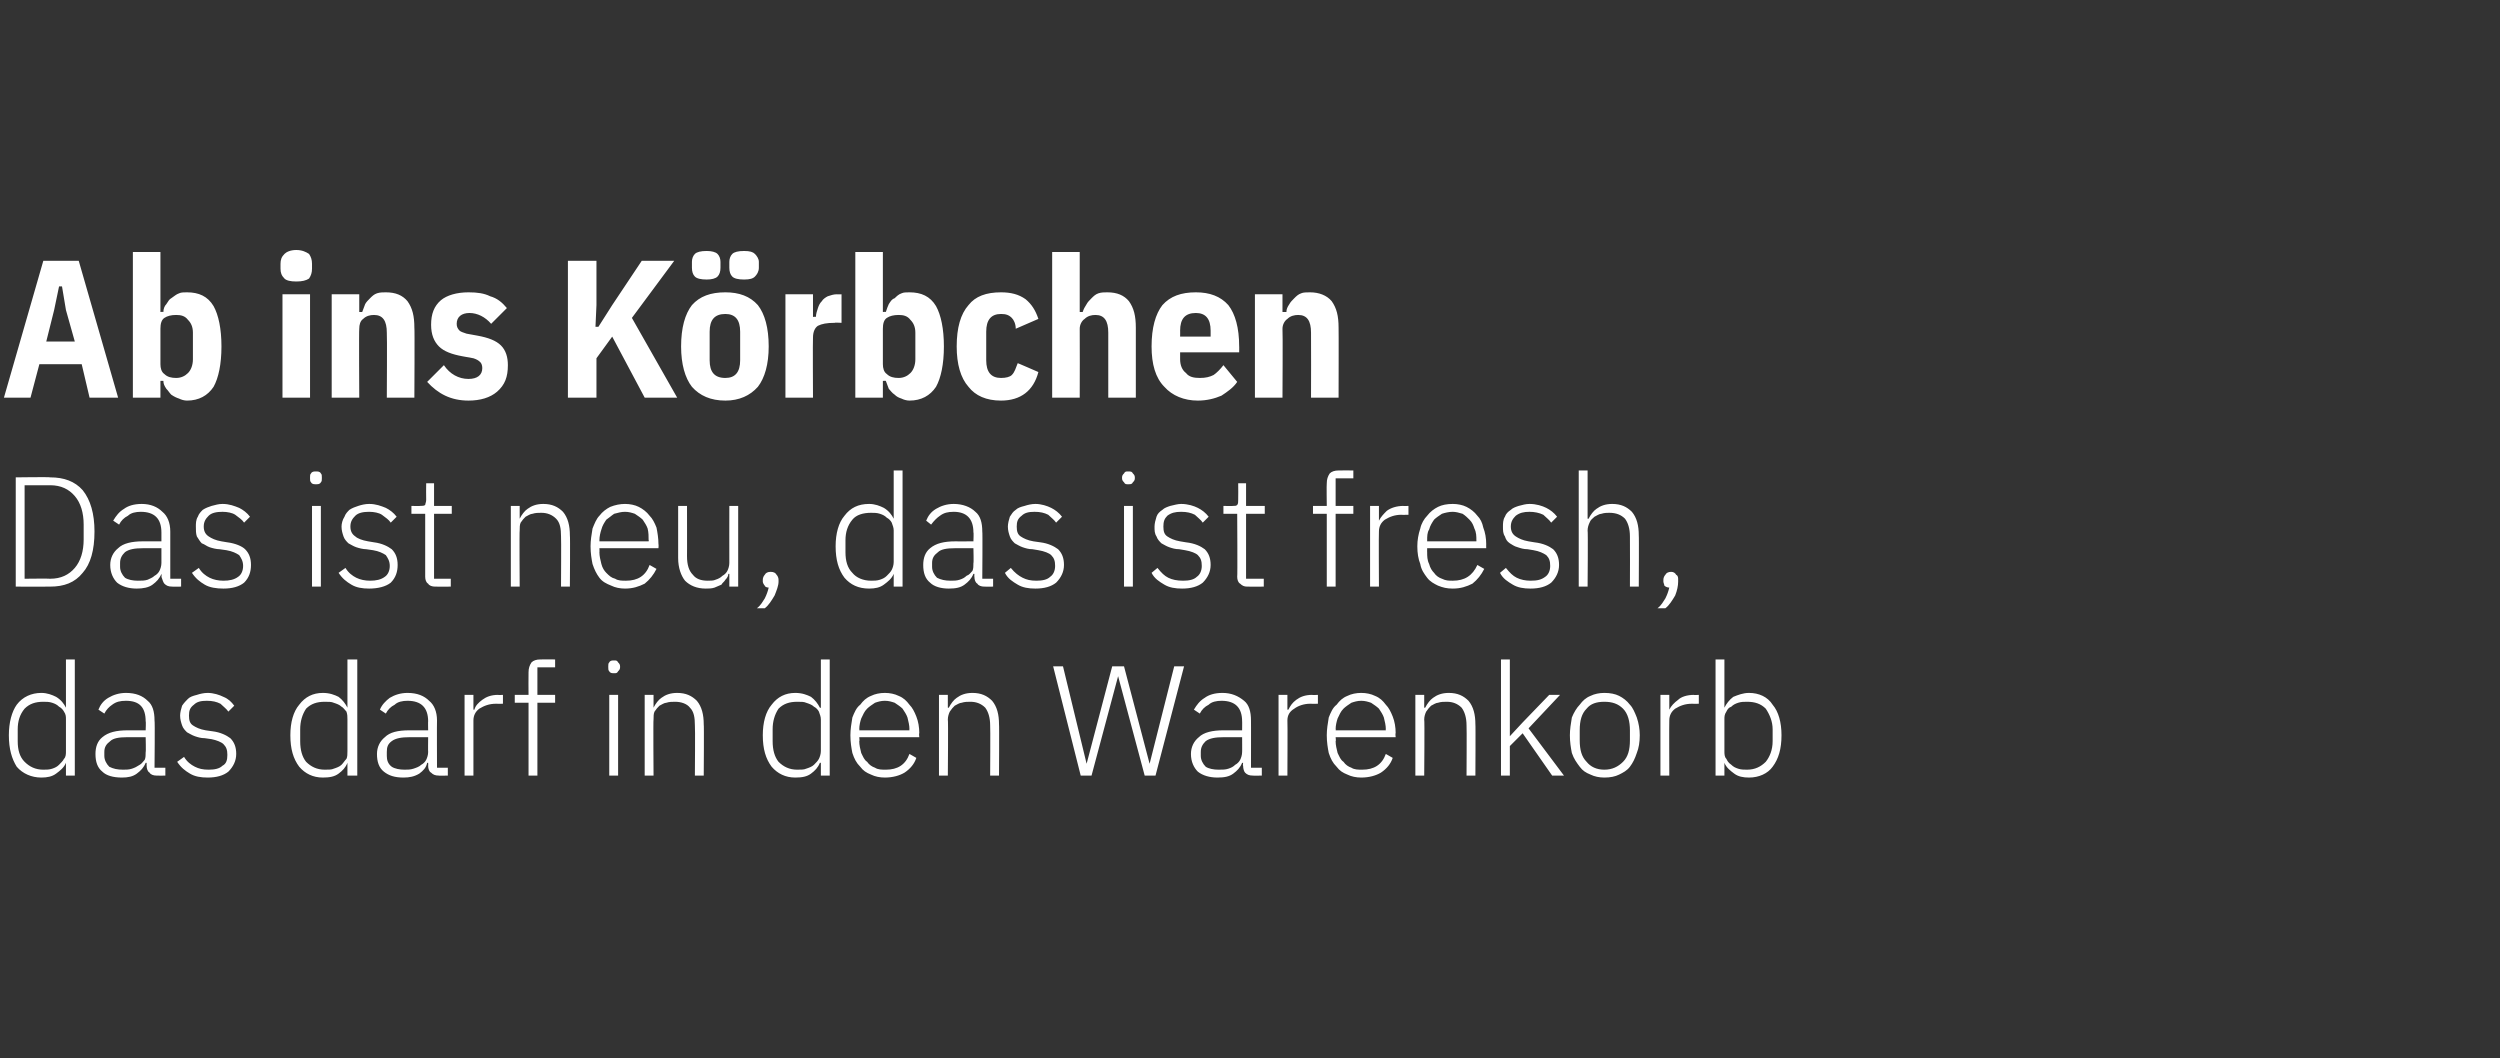 <?xml version="1.0" standalone="no"?><!DOCTYPE svg PUBLIC "-//W3C//DTD SVG 1.1//EN" "http://www.w3.org/Graphics/SVG/1.1/DTD/svg11.dtd"><svg xmlns="http://www.w3.org/2000/svg" version="1.1" width="254px" height="107.5px" viewBox="0 -1 254 107.5" style="top:-1px"><rect x="0" y="-1" width="254" height="107.5" fill="#333333" stroke="none"/>  <desc>Ab ins K rbchen Das ist neu, das ist fresh, das darf in den Warenkorb</desc>  <defs/>  <g id="Polygon169556">    <path d="M 6.7 76.5 C 6.7 76.5 6.67 76.51 6.7 76.5 C 6.5 77 6.1 77.3 5.7 77.6 C 5.3 77.9 4.8 78 4.2 78 C 3.2 78 2.3 77.6 1.7 76.9 C 1.2 76.1 0.9 75.1 0.9 73.7 C 0.9 72.4 1.2 71.3 1.7 70.6 C 2.3 69.8 3.2 69.4 4.2 69.4 C 4.8 69.4 5.3 69.6 5.7 69.8 C 6.2 70.1 6.5 70.5 6.7 70.9 C 6.67 70.94 6.7 70.9 6.7 70.9 L 6.7 66 L 7.6 66 L 7.6 77.8 L 6.7 77.8 L 6.7 76.5 Z M 4.4 77.2 C 4.7 77.2 5 77.2 5.3 77.1 C 5.6 77 5.8 76.9 6 76.7 C 6.2 76.5 6.4 76.3 6.5 76.1 C 6.7 75.9 6.7 75.6 6.7 75.3 C 6.7 75.3 6.7 72.1 6.7 72.1 C 6.7 71.8 6.7 71.6 6.5 71.3 C 6.4 71.1 6.2 70.9 6 70.8 C 5.8 70.6 5.6 70.5 5.3 70.4 C 5 70.3 4.7 70.3 4.4 70.3 C 3.6 70.3 3 70.5 2.5 71 C 2 71.6 1.8 72.3 1.8 73.1 C 1.8 73.1 1.8 74.3 1.8 74.3 C 1.8 75.2 2 75.9 2.5 76.4 C 3 76.9 3.6 77.2 4.4 77.2 Z M 15.9 77.8 C 15.6 77.8 15.3 77.7 15.2 77.5 C 15 77.4 14.9 77.1 14.9 76.8 C 14.89 76.81 14.9 76.5 14.9 76.5 C 14.9 76.5 14.81 76.52 14.8 76.5 C 14.6 77 14.3 77.3 13.9 77.6 C 13.5 77.9 13 78 12.4 78 C 11.5 78 10.8 77.8 10.4 77.4 C 9.9 77 9.7 76.4 9.7 75.6 C 9.7 74.9 9.9 74.3 10.4 73.9 C 11 73.4 11.8 73.2 13 73.2 C 12.97 73.21 14.8 73.2 14.8 73.2 C 14.8 73.2 14.84 72.25 14.8 72.3 C 14.8 70.9 14.2 70.2 12.8 70.2 C 12.2 70.2 11.8 70.3 11.4 70.6 C 11.1 70.8 10.8 71.1 10.6 71.5 C 10.6 71.5 10 71.1 10 71.1 C 10.2 70.6 10.5 70.2 11 69.9 C 11.5 69.6 12.1 69.4 12.8 69.4 C 13.8 69.4 14.5 69.7 15 70.2 C 15.5 70.6 15.7 71.3 15.7 72.2 C 15.75 72.18 15.7 77 15.7 77 L 16.8 77 L 16.8 77.8 C 16.8 77.8 15.92 77.82 15.9 77.8 Z M 12.5 77.2 C 12.8 77.2 13.1 77.2 13.4 77.1 C 13.7 77 13.9 76.9 14.2 76.7 C 14.4 76.6 14.5 76.4 14.7 76.2 C 14.8 76 14.8 75.7 14.8 75.4 C 14.84 75.43 14.8 73.9 14.8 73.9 C 14.8 73.9 12.94 73.9 12.9 73.9 C 12.1 73.9 11.5 74 11.2 74.3 C 10.8 74.6 10.6 74.9 10.6 75.4 C 10.6 75.4 10.6 75.8 10.6 75.8 C 10.6 76.2 10.8 76.6 11.1 76.9 C 11.5 77.1 11.9 77.2 12.5 77.2 Z M 21.1 78 C 20.4 78 19.8 77.9 19.3 77.6 C 18.8 77.3 18.4 77 18 76.4 C 18 76.4 18.7 75.9 18.7 75.9 C 19 76.4 19.4 76.7 19.8 76.9 C 20.2 77.1 20.6 77.2 21.2 77.2 C 21.8 77.2 22.3 77.1 22.6 76.8 C 23 76.6 23.1 76.2 23.1 75.7 C 23.1 75.2 23 74.9 22.7 74.6 C 22.5 74.4 22 74.2 21.5 74.1 C 21.5 74.1 20.8 74 20.8 74 C 20.4 74 20.1 73.9 19.8 73.8 C 19.5 73.7 19.2 73.5 19 73.4 C 18.8 73.2 18.6 73 18.5 72.7 C 18.4 72.4 18.3 72.1 18.3 71.7 C 18.3 71.4 18.4 71 18.5 70.7 C 18.7 70.4 18.9 70.2 19.1 70 C 19.3 69.8 19.6 69.7 20 69.6 C 20.3 69.5 20.7 69.4 21.1 69.4 C 21.7 69.4 22.3 69.6 22.7 69.8 C 23.2 70 23.5 70.3 23.8 70.7 C 23.8 70.7 23.2 71.3 23.2 71.3 C 23 71 22.7 70.8 22.4 70.5 C 22 70.3 21.6 70.2 21 70.2 C 20.4 70.2 20 70.3 19.7 70.6 C 19.3 70.9 19.2 71.2 19.2 71.7 C 19.2 72.2 19.3 72.5 19.6 72.7 C 19.9 72.9 20.3 73.1 20.9 73.2 C 20.9 73.2 21.6 73.3 21.6 73.3 C 22.4 73.4 23 73.7 23.4 74 C 23.8 74.4 24 74.9 24 75.6 C 24 76.3 23.7 76.9 23.2 77.4 C 22.7 77.8 22 78 21.1 78 Z M 35.3 76.5 C 35.3 76.5 35.3 76.51 35.3 76.5 C 35.1 77 34.8 77.3 34.4 77.6 C 34 77.9 33.5 78 32.8 78 C 31.8 78 31 77.6 30.4 76.9 C 29.8 76.1 29.5 75.1 29.5 73.7 C 29.5 72.4 29.8 71.3 30.4 70.6 C 31 69.8 31.8 69.4 32.8 69.4 C 33.5 69.4 34 69.6 34.4 69.8 C 34.8 70.1 35.1 70.5 35.3 70.9 C 35.3 70.94 35.3 70.9 35.3 70.9 L 35.3 66 L 36.3 66 L 36.3 77.8 L 35.3 77.8 L 35.3 76.5 Z M 33 77.2 C 33.4 77.2 33.7 77.2 33.9 77.1 C 34.2 77 34.5 76.9 34.7 76.7 C 34.9 76.5 35 76.3 35.2 76.1 C 35.3 75.9 35.3 75.6 35.3 75.3 C 35.3 75.3 35.3 72.1 35.3 72.1 C 35.3 71.8 35.3 71.6 35.2 71.3 C 35 71.1 34.9 70.9 34.7 70.8 C 34.5 70.6 34.2 70.5 33.9 70.4 C 33.7 70.3 33.4 70.3 33 70.3 C 32.2 70.3 31.6 70.5 31.1 71 C 30.7 71.6 30.5 72.3 30.5 73.1 C 30.5 73.1 30.5 74.3 30.5 74.3 C 30.5 75.2 30.7 75.9 31.1 76.4 C 31.6 76.9 32.2 77.2 33 77.2 Z M 44.6 77.8 C 44.2 77.8 44 77.7 43.8 77.5 C 43.6 77.4 43.5 77.1 43.5 76.8 C 43.52 76.81 43.5 76.5 43.5 76.5 C 43.5 76.5 43.44 76.52 43.4 76.5 C 43.3 77 43 77.3 42.6 77.6 C 42.1 77.9 41.6 78 41 78 C 40.1 78 39.5 77.8 39 77.4 C 38.5 77 38.3 76.4 38.3 75.6 C 38.3 74.9 38.6 74.3 39.1 73.9 C 39.6 73.4 40.4 73.2 41.6 73.2 C 41.61 73.21 43.5 73.2 43.5 73.2 C 43.5 73.2 43.48 72.25 43.5 72.3 C 43.5 70.9 42.8 70.2 41.4 70.2 C 40.9 70.2 40.4 70.3 40.1 70.6 C 39.7 70.8 39.4 71.1 39.2 71.5 C 39.2 71.5 38.6 71.1 38.6 71.1 C 38.8 70.6 39.2 70.2 39.6 69.9 C 40.1 69.6 40.7 69.4 41.4 69.4 C 42.4 69.4 43.1 69.7 43.6 70.2 C 44.1 70.6 44.4 71.3 44.4 72.2 C 44.38 72.18 44.4 77 44.4 77 L 45.5 77 L 45.5 77.8 C 45.5 77.8 44.55 77.82 44.6 77.8 Z M 41.1 77.2 C 41.4 77.2 41.7 77.2 42 77.1 C 42.3 77 42.6 76.9 42.8 76.7 C 43 76.6 43.2 76.4 43.3 76.2 C 43.4 76 43.5 75.7 43.5 75.4 C 43.48 75.43 43.5 73.9 43.5 73.9 C 43.5 73.9 41.57 73.9 41.6 73.9 C 40.8 73.9 40.2 74 39.8 74.3 C 39.4 74.6 39.3 74.9 39.3 75.4 C 39.3 75.4 39.3 75.8 39.3 75.8 C 39.3 76.2 39.4 76.6 39.8 76.9 C 40.1 77.1 40.6 77.2 41.1 77.2 Z M 47.2 77.8 L 47.2 69.6 L 48.1 69.6 L 48.1 71.1 C 48.1 71.1 48.16 71.1 48.2 71.1 C 48.3 70.7 48.6 70.4 49 70.1 C 49.4 69.8 49.9 69.6 50.6 69.6 C 50.59 69.63 51.1 69.6 51.1 69.6 L 51.1 70.5 C 51.1 70.5 50.41 70.52 50.4 70.5 C 49.7 70.5 49.2 70.7 48.7 71 C 48.3 71.3 48.1 71.7 48.1 72.2 C 48.1 72.22 48.1 77.8 48.1 77.8 L 47.2 77.8 Z M 53.7 70.4 L 52.3 70.4 L 52.3 69.6 L 53.7 69.6 C 53.7 69.6 53.68 67.34 53.7 67.3 C 53.7 66.9 53.8 66.6 54 66.3 C 54.2 66.1 54.5 66 54.9 66 C 54.95 65.98 56.4 66 56.4 66 L 56.4 66.8 L 54.6 66.8 L 54.6 69.6 L 56.4 69.6 L 56.4 70.4 L 54.6 70.4 L 54.6 77.8 L 53.7 77.8 L 53.7 70.4 Z M 62.4 67.4 C 62.2 67.4 62 67.4 61.9 67.2 C 61.8 67.1 61.8 67 61.8 66.8 C 61.8 66.8 61.8 66.7 61.8 66.7 C 61.8 66.5 61.8 66.4 61.9 66.3 C 62 66.1 62.2 66.1 62.4 66.1 C 62.6 66.1 62.7 66.1 62.8 66.3 C 62.9 66.4 63 66.5 63 66.7 C 63 66.7 63 66.8 63 66.8 C 63 67 62.9 67.1 62.8 67.2 C 62.7 67.4 62.6 67.4 62.4 67.4 Z M 61.9 69.6 L 62.8 69.6 L 62.8 77.8 L 61.9 77.8 L 61.9 69.6 Z M 65.5 77.8 L 65.5 69.6 L 66.4 69.6 L 66.4 70.9 C 66.4 70.9 66.41 70.92 66.4 70.9 C 66.6 70.5 66.9 70.1 67.2 69.9 C 67.6 69.6 68.1 69.4 68.8 69.4 C 69.7 69.4 70.3 69.7 70.8 70.2 C 71.3 70.8 71.5 71.6 71.5 72.6 C 71.54 72.56 71.5 77.8 71.5 77.8 L 70.6 77.8 C 70.6 77.8 70.64 72.72 70.6 72.7 C 70.6 71.9 70.5 71.3 70.1 70.9 C 69.8 70.5 69.2 70.3 68.6 70.3 C 68.3 70.3 68 70.3 67.7 70.4 C 67.5 70.4 67.2 70.6 67 70.7 C 66.8 70.9 66.7 71 66.5 71.3 C 66.4 71.5 66.4 71.8 66.4 72.1 C 66.36 72.06 66.4 77.8 66.4 77.8 L 65.5 77.8 Z M 83.4 76.5 C 83.4 76.5 83.31 76.51 83.3 76.5 C 83.1 77 82.8 77.3 82.4 77.6 C 82 77.9 81.5 78 80.8 78 C 79.8 78 79 77.6 78.4 76.9 C 77.8 76.1 77.5 75.1 77.5 73.7 C 77.5 72.4 77.8 71.3 78.4 70.6 C 79 69.8 79.8 69.4 80.8 69.4 C 81.5 69.4 82 69.6 82.4 69.8 C 82.8 70.1 83.1 70.5 83.3 70.9 C 83.31 70.94 83.4 70.9 83.4 70.9 L 83.4 66 L 84.3 66 L 84.3 77.8 L 83.4 77.8 L 83.4 76.5 Z M 81 77.2 C 81.4 77.2 81.7 77.2 81.9 77.1 C 82.2 77 82.5 76.9 82.7 76.7 C 82.9 76.5 83.1 76.3 83.2 76.1 C 83.3 75.9 83.4 75.6 83.4 75.3 C 83.4 75.3 83.4 72.1 83.4 72.1 C 83.4 71.8 83.3 71.6 83.2 71.3 C 83.1 71.1 82.9 70.9 82.7 70.8 C 82.5 70.6 82.2 70.5 81.9 70.4 C 81.7 70.3 81.4 70.3 81 70.3 C 80.2 70.3 79.6 70.5 79.1 71 C 78.7 71.6 78.5 72.3 78.5 73.1 C 78.5 73.1 78.5 74.3 78.5 74.3 C 78.5 75.2 78.7 75.9 79.1 76.4 C 79.6 76.9 80.2 77.2 81 77.2 Z M 89.9 78 C 89.4 78 88.9 77.9 88.5 77.7 C 88 77.5 87.7 77.3 87.4 76.9 C 87 76.5 86.8 76.1 86.6 75.5 C 86.5 75 86.4 74.4 86.4 73.7 C 86.4 73.1 86.5 72.5 86.6 71.9 C 86.8 71.4 87 70.9 87.4 70.6 C 87.7 70.2 88 69.9 88.5 69.7 C 88.9 69.5 89.4 69.4 89.9 69.4 C 90.4 69.4 90.9 69.5 91.3 69.7 C 91.8 69.9 92.1 70.2 92.4 70.6 C 92.7 70.9 92.9 71.3 93.1 71.8 C 93.3 72.3 93.4 72.9 93.4 73.5 C 93.35 73.48 93.4 73.9 93.4 73.9 L 87.3 73.9 C 87.3 73.9 87.35 74.32 87.3 74.3 C 87.3 74.7 87.4 75.1 87.5 75.5 C 87.7 75.9 87.8 76.2 88.1 76.4 C 88.3 76.7 88.6 76.9 88.9 77 C 89.2 77.2 89.6 77.2 90 77.2 C 91.2 77.2 92 76.7 92.4 75.6 C 92.4 75.6 93.1 76 93.1 76 C 92.9 76.6 92.5 77.1 91.9 77.5 C 91.4 77.8 90.7 78 89.9 78 Z M 89.9 70.2 C 89.5 70.2 89.2 70.3 88.9 70.4 C 88.6 70.6 88.3 70.8 88.1 71 C 87.8 71.3 87.7 71.6 87.5 72 C 87.4 72.3 87.3 72.7 87.3 73.1 C 87.35 73.13 87.3 73.2 87.3 73.2 L 92.4 73.2 C 92.4 73.2 92.37 73.08 92.4 73.1 C 92.4 72.7 92.3 72.3 92.2 71.9 C 92.1 71.6 91.9 71.3 91.7 71 C 91.5 70.8 91.2 70.6 90.9 70.4 C 90.6 70.3 90.3 70.2 89.9 70.2 Z M 95.4 77.8 L 95.4 69.6 L 96.3 69.6 L 96.3 70.9 C 96.3 70.9 96.4 70.92 96.4 70.9 C 96.6 70.5 96.9 70.1 97.2 69.9 C 97.6 69.6 98.1 69.4 98.8 69.4 C 99.7 69.4 100.3 69.7 100.8 70.2 C 101.3 70.8 101.5 71.6 101.5 72.6 C 101.53 72.56 101.5 77.8 101.5 77.8 L 100.6 77.8 C 100.6 77.8 100.63 72.72 100.6 72.7 C 100.6 71.9 100.4 71.3 100.1 70.9 C 99.7 70.5 99.2 70.3 98.6 70.3 C 98.3 70.3 98 70.3 97.7 70.4 C 97.5 70.4 97.2 70.6 97 70.7 C 96.8 70.9 96.7 71 96.5 71.3 C 96.4 71.5 96.3 71.8 96.3 72.1 C 96.35 72.06 96.3 77.8 96.3 77.8 L 95.4 77.8 Z M 109.8 77.8 L 107 66.7 L 108 66.7 L 110.4 76.6 L 110.4 76.6 L 113 66.7 L 114.2 66.7 L 116.8 76.6 L 116.8 76.6 L 119.3 66.7 L 120.3 66.7 L 117.4 77.8 L 116.3 77.8 L 113.6 67.7 L 113.6 67.7 L 110.9 77.8 L 109.8 77.8 Z M 127.3 77.8 C 126.9 77.8 126.7 77.7 126.5 77.5 C 126.4 77.4 126.3 77.1 126.3 76.8 C 126.26 76.81 126.3 76.5 126.3 76.5 C 126.3 76.5 126.18 76.52 126.2 76.5 C 126 77 125.7 77.3 125.3 77.6 C 124.9 77.9 124.4 78 123.7 78 C 122.9 78 122.2 77.8 121.7 77.4 C 121.3 77 121 76.4 121 75.6 C 121 74.9 121.3 74.3 121.8 73.9 C 122.3 73.4 123.2 73.2 124.3 73.2 C 124.34 73.21 126.2 73.2 126.2 73.2 C 126.2 73.2 126.21 72.25 126.2 72.3 C 126.2 70.9 125.5 70.2 124.1 70.2 C 123.6 70.2 123.1 70.3 122.8 70.6 C 122.4 70.8 122.1 71.1 121.9 71.5 C 121.9 71.5 121.3 71.1 121.3 71.1 C 121.6 70.6 121.9 70.2 122.4 69.9 C 122.8 69.6 123.4 69.4 124.2 69.4 C 125.1 69.4 125.8 69.7 126.4 70.2 C 126.9 70.6 127.1 71.3 127.1 72.2 C 127.11 72.18 127.1 77 127.1 77 L 128.2 77 L 128.2 77.8 C 128.2 77.8 127.28 77.82 127.3 77.8 Z M 123.8 77.2 C 124.2 77.2 124.5 77.2 124.8 77.1 C 125.1 77 125.3 76.9 125.5 76.7 C 125.7 76.6 125.9 76.4 126 76.2 C 126.1 76 126.2 75.7 126.2 75.4 C 126.21 75.43 126.2 73.9 126.2 73.9 C 126.2 73.9 124.31 73.9 124.3 73.9 C 123.5 73.9 122.9 74 122.5 74.3 C 122.2 74.6 122 74.9 122 75.4 C 122 75.4 122 75.8 122 75.8 C 122 76.2 122.2 76.6 122.5 76.9 C 122.8 77.1 123.3 77.2 123.8 77.2 Z M 129.9 77.8 L 129.9 69.6 L 130.8 69.6 L 130.8 71.1 C 130.8 71.1 130.9 71.1 130.9 71.1 C 131.1 70.7 131.3 70.4 131.7 70.1 C 132.1 69.8 132.6 69.6 133.3 69.6 C 133.32 69.63 133.9 69.6 133.9 69.6 L 133.9 70.5 C 133.9 70.5 133.15 70.52 133.1 70.5 C 132.5 70.5 131.9 70.7 131.5 71 C 131 71.3 130.8 71.7 130.8 72.2 C 130.83 72.22 130.8 77.8 130.8 77.8 L 129.9 77.8 Z M 138.3 78 C 137.8 78 137.3 77.9 136.9 77.7 C 136.4 77.5 136.1 77.3 135.8 76.9 C 135.4 76.5 135.2 76.1 135 75.5 C 134.9 75 134.8 74.4 134.8 73.7 C 134.8 73.1 134.9 72.5 135 71.9 C 135.2 71.4 135.4 70.9 135.8 70.6 C 136.1 70.2 136.4 69.9 136.9 69.7 C 137.3 69.5 137.8 69.4 138.3 69.4 C 138.8 69.4 139.3 69.5 139.7 69.7 C 140.2 69.9 140.5 70.2 140.8 70.6 C 141.1 70.9 141.3 71.3 141.5 71.8 C 141.7 72.3 141.8 72.9 141.8 73.5 C 141.75 73.48 141.8 73.9 141.8 73.9 L 135.7 73.9 C 135.7 73.9 135.75 74.32 135.7 74.3 C 135.7 74.7 135.8 75.1 135.9 75.5 C 136.1 75.9 136.2 76.2 136.5 76.4 C 136.7 76.7 137 76.9 137.3 77 C 137.6 77.2 138 77.2 138.4 77.2 C 139.6 77.2 140.4 76.7 140.8 75.6 C 140.8 75.6 141.5 76 141.5 76 C 141.3 76.6 140.9 77.1 140.3 77.5 C 139.8 77.8 139.1 78 138.3 78 Z M 138.3 70.2 C 137.9 70.2 137.6 70.3 137.3 70.4 C 137 70.6 136.7 70.8 136.5 71 C 136.2 71.3 136.1 71.6 135.9 72 C 135.8 72.3 135.7 72.7 135.7 73.1 C 135.75 73.13 135.7 73.2 135.7 73.2 L 140.8 73.2 C 140.8 73.2 140.77 73.08 140.8 73.1 C 140.8 72.7 140.7 72.3 140.6 71.9 C 140.5 71.6 140.3 71.3 140.1 71 C 139.9 70.8 139.6 70.6 139.3 70.4 C 139 70.3 138.7 70.2 138.3 70.2 Z M 143.8 77.8 L 143.8 69.6 L 144.7 69.6 L 144.7 70.9 C 144.7 70.9 144.8 70.92 144.8 70.9 C 145 70.5 145.3 70.1 145.6 69.9 C 146 69.6 146.5 69.4 147.2 69.4 C 148.1 69.4 148.7 69.7 149.2 70.2 C 149.7 70.8 149.9 71.6 149.9 72.6 C 149.93 72.56 149.9 77.8 149.9 77.8 L 149 77.8 C 149 77.8 149.03 72.72 149 72.7 C 149 71.9 148.8 71.3 148.5 70.9 C 148.1 70.5 147.6 70.3 147 70.3 C 146.7 70.3 146.4 70.3 146.1 70.4 C 145.9 70.4 145.6 70.6 145.4 70.7 C 145.2 70.9 145.1 71 144.9 71.3 C 144.8 71.5 144.7 71.8 144.7 72.1 C 144.75 72.06 144.7 77.8 144.7 77.8 L 143.8 77.8 Z M 152.5 66 L 153.4 66 L 153.4 73.8 L 153.4 73.8 L 154.7 72.4 L 157.4 69.6 L 158.5 69.6 L 155.3 73 L 158.9 77.8 L 157.7 77.8 L 154.7 73.5 L 153.4 74.8 L 153.4 77.8 L 152.5 77.8 L 152.5 66 Z M 163 78 C 162.5 78 162 77.9 161.6 77.7 C 161.1 77.5 160.8 77.3 160.5 76.9 C 160.2 76.5 159.9 76.1 159.7 75.5 C 159.6 75 159.5 74.4 159.5 73.7 C 159.5 73.1 159.6 72.5 159.7 71.9 C 159.9 71.4 160.2 70.9 160.5 70.6 C 160.8 70.2 161.1 69.9 161.6 69.7 C 162 69.5 162.5 69.4 163 69.4 C 163.6 69.4 164.1 69.5 164.5 69.7 C 164.9 69.9 165.3 70.2 165.6 70.6 C 165.9 70.9 166.1 71.4 166.3 71.9 C 166.5 72.5 166.6 73.1 166.6 73.7 C 166.6 74.4 166.5 75 166.3 75.5 C 166.1 76.1 165.9 76.5 165.6 76.9 C 165.3 77.3 164.9 77.5 164.5 77.7 C 164.1 77.9 163.6 78 163 78 Z M 163 77.2 C 163.8 77.2 164.4 76.9 164.9 76.4 C 165.4 75.9 165.6 75.2 165.6 74.2 C 165.6 74.2 165.6 73.2 165.6 73.2 C 165.6 72.3 165.4 71.5 164.9 71 C 164.4 70.5 163.8 70.3 163 70.3 C 162.2 70.3 161.6 70.5 161.2 71 C 160.7 71.5 160.5 72.2 160.5 73.2 C 160.5 73.2 160.5 74.2 160.5 74.2 C 160.5 75.2 160.7 75.9 161.2 76.4 C 161.6 76.9 162.2 77.2 163 77.2 Z M 168.7 77.8 L 168.7 69.6 L 169.6 69.6 L 169.6 71.1 C 169.6 71.1 169.65 71.1 169.6 71.1 C 169.8 70.7 170.1 70.4 170.5 70.1 C 170.8 69.8 171.4 69.6 172.1 69.6 C 172.07 69.63 172.6 69.6 172.6 69.6 L 172.6 70.5 C 172.6 70.5 171.9 70.52 171.9 70.5 C 171.2 70.5 170.7 70.7 170.2 71 C 169.8 71.3 169.6 71.7 169.6 72.2 C 169.58 72.22 169.6 77.8 169.6 77.8 L 168.7 77.8 Z M 174.3 66 L 175.2 66 L 175.2 70.9 C 175.2 70.9 175.22 70.94 175.2 70.9 C 175.4 70.5 175.7 70.1 176.1 69.8 C 176.6 69.6 177.1 69.4 177.7 69.4 C 178.7 69.4 179.6 69.8 180.1 70.6 C 180.7 71.3 181 72.4 181 73.7 C 181 75.1 180.7 76.1 180.1 76.9 C 179.6 77.6 178.7 78 177.7 78 C 177.1 78 176.6 77.9 176.2 77.6 C 175.8 77.3 175.4 77 175.2 76.5 C 175.22 76.51 175.2 76.5 175.2 76.5 L 175.2 77.8 L 174.3 77.8 L 174.3 66 Z M 177.5 77.2 C 178.3 77.2 178.9 76.9 179.4 76.4 C 179.8 75.9 180.1 75.2 180.1 74.3 C 180.1 74.3 180.1 73.1 180.1 73.1 C 180.1 72.3 179.8 71.6 179.4 71 C 178.9 70.5 178.3 70.3 177.5 70.3 C 177.2 70.3 176.9 70.3 176.6 70.4 C 176.3 70.5 176.1 70.6 175.9 70.8 C 175.6 70.9 175.5 71.1 175.4 71.3 C 175.2 71.6 175.2 71.8 175.2 72.1 C 175.2 72.1 175.2 75.3 175.2 75.3 C 175.2 75.6 175.2 75.9 175.4 76.1 C 175.5 76.3 175.6 76.5 175.9 76.7 C 176.1 76.9 176.3 77 176.6 77.1 C 176.9 77.2 177.2 77.2 177.5 77.2 Z " stroke="none" fill="#fff"/>  </g>  <g id="Polygon169555">    <path d="M 1.6 47.5 C 1.6 47.5 5.08 47.45 5.1 47.5 C 6.5 47.5 7.6 47.9 8.4 48.8 C 9.2 49.8 9.6 51.2 9.6 53 C 9.6 54.9 9.2 56.3 8.4 57.2 C 7.6 58.2 6.5 58.6 5.1 58.6 C 5.08 58.62 1.6 58.6 1.6 58.6 L 1.6 47.5 Z M 5.1 57.8 C 6.2 57.8 7 57.4 7.6 56.7 C 8.2 56 8.5 55 8.5 53.8 C 8.5 53.8 8.5 52.3 8.5 52.3 C 8.5 51.1 8.2 50.1 7.6 49.4 C 7 48.7 6.2 48.3 5.1 48.3 C 5.1 48.3 2.5 48.3 2.5 48.3 L 2.5 57.8 C 2.5 57.8 5.1 57.77 5.1 57.8 Z M 17.5 58.6 C 17.1 58.6 16.9 58.5 16.7 58.3 C 16.6 58.2 16.5 57.9 16.4 57.6 C 16.44 57.61 16.4 57.3 16.4 57.3 C 16.4 57.3 16.36 57.32 16.4 57.3 C 16.2 57.8 15.9 58.1 15.5 58.4 C 15.1 58.7 14.5 58.8 13.9 58.8 C 13.1 58.8 12.4 58.6 11.9 58.2 C 11.5 57.8 11.2 57.2 11.2 56.4 C 11.2 55.7 11.5 55.1 12 54.7 C 12.5 54.2 13.4 54 14.5 54 C 14.53 54.01 16.4 54 16.4 54 C 16.4 54 16.4 53.05 16.4 53.1 C 16.4 51.7 15.7 51 14.3 51 C 13.8 51 13.3 51.1 13 51.4 C 12.6 51.6 12.3 51.9 12.1 52.3 C 12.1 52.3 11.5 51.9 11.5 51.9 C 11.8 51.4 12.1 51 12.6 50.7 C 13 50.4 13.6 50.2 14.4 50.2 C 15.3 50.2 16 50.5 16.5 51 C 17 51.4 17.3 52.1 17.3 53 C 17.3 52.98 17.3 57.8 17.3 57.8 L 18.4 57.8 L 18.4 58.6 C 18.4 58.6 17.47 58.62 17.5 58.6 Z M 14 58 C 14.4 58 14.7 58 15 57.9 C 15.2 57.8 15.5 57.7 15.7 57.5 C 15.9 57.4 16.1 57.2 16.2 57 C 16.3 56.8 16.4 56.5 16.4 56.2 C 16.4 56.23 16.4 54.7 16.4 54.7 C 16.4 54.7 14.49 54.7 14.5 54.7 C 13.7 54.7 13.1 54.8 12.7 55.1 C 12.4 55.4 12.2 55.7 12.2 56.2 C 12.2 56.2 12.2 56.6 12.2 56.6 C 12.2 57 12.4 57.4 12.7 57.7 C 13 57.9 13.5 58 14 58 Z M 22.7 58.8 C 22 58.8 21.3 58.7 20.8 58.4 C 20.3 58.1 19.9 57.8 19.5 57.2 C 19.5 57.2 20.2 56.7 20.2 56.7 C 20.5 57.2 20.9 57.5 21.3 57.7 C 21.7 57.9 22.2 58 22.7 58 C 23.3 58 23.8 57.9 24.2 57.6 C 24.5 57.4 24.7 57 24.7 56.5 C 24.7 56 24.5 55.7 24.3 55.4 C 24 55.2 23.6 55 23 54.9 C 23 54.9 22.3 54.8 22.3 54.8 C 22 54.8 21.6 54.7 21.3 54.6 C 21 54.5 20.8 54.3 20.5 54.2 C 20.3 54 20.2 53.8 20 53.5 C 19.9 53.2 19.9 52.9 19.9 52.5 C 19.9 52.2 19.9 51.8 20.1 51.5 C 20.2 51.2 20.4 51 20.6 50.8 C 20.9 50.6 21.2 50.5 21.5 50.4 C 21.9 50.3 22.2 50.2 22.6 50.2 C 23.3 50.2 23.8 50.4 24.3 50.6 C 24.7 50.8 25.1 51.1 25.4 51.5 C 25.4 51.5 24.8 52.1 24.8 52.1 C 24.6 51.8 24.3 51.6 23.9 51.3 C 23.6 51.1 23.1 51 22.6 51 C 22 51 21.5 51.1 21.2 51.4 C 20.9 51.7 20.7 52 20.7 52.5 C 20.7 53 20.9 53.3 21.2 53.5 C 21.5 53.7 21.9 53.9 22.5 54 C 22.5 54 23.1 54.1 23.1 54.1 C 23.9 54.2 24.6 54.5 24.9 54.8 C 25.3 55.2 25.5 55.7 25.5 56.4 C 25.5 57.1 25.3 57.7 24.8 58.2 C 24.3 58.6 23.6 58.8 22.7 58.8 Z M 32.1 48.2 C 31.9 48.2 31.7 48.2 31.6 48 C 31.5 47.9 31.5 47.8 31.5 47.6 C 31.5 47.6 31.5 47.5 31.5 47.5 C 31.5 47.3 31.5 47.2 31.6 47.1 C 31.7 46.9 31.9 46.9 32.1 46.9 C 32.3 46.9 32.5 46.9 32.6 47.1 C 32.7 47.2 32.7 47.3 32.7 47.5 C 32.7 47.5 32.7 47.6 32.7 47.6 C 32.7 47.8 32.7 47.9 32.6 48 C 32.5 48.2 32.3 48.2 32.1 48.2 Z M 31.7 50.4 L 32.6 50.4 L 32.6 58.6 L 31.7 58.6 L 31.7 50.4 Z M 37.5 58.8 C 36.8 58.8 36.2 58.7 35.7 58.4 C 35.2 58.1 34.8 57.8 34.4 57.2 C 34.4 57.2 35.1 56.7 35.1 56.7 C 35.4 57.2 35.8 57.5 36.2 57.7 C 36.6 57.9 37.1 58 37.6 58 C 38.2 58 38.7 57.9 39.1 57.6 C 39.4 57.4 39.6 57 39.6 56.5 C 39.6 56 39.4 55.7 39.2 55.4 C 38.9 55.2 38.5 55 37.9 54.9 C 37.9 54.9 37.2 54.8 37.2 54.8 C 36.9 54.8 36.5 54.7 36.2 54.6 C 35.9 54.5 35.6 54.3 35.4 54.2 C 35.2 54 35 53.8 34.9 53.5 C 34.8 53.2 34.7 52.9 34.7 52.5 C 34.7 52.2 34.8 51.8 35 51.5 C 35.1 51.2 35.3 51 35.5 50.8 C 35.8 50.6 36.1 50.5 36.4 50.4 C 36.7 50.3 37.1 50.2 37.5 50.2 C 38.2 50.2 38.7 50.4 39.2 50.6 C 39.6 50.8 40 51.1 40.3 51.5 C 40.3 51.5 39.7 52.1 39.7 52.1 C 39.5 51.8 39.2 51.6 38.8 51.3 C 38.5 51.1 38 51 37.5 51 C 36.9 51 36.4 51.1 36.1 51.4 C 35.8 51.7 35.6 52 35.6 52.5 C 35.6 53 35.8 53.3 36.1 53.5 C 36.3 53.7 36.8 53.9 37.4 54 C 37.4 54 38 54.1 38 54.1 C 38.8 54.2 39.4 54.5 39.8 54.8 C 40.2 55.2 40.4 55.7 40.4 56.4 C 40.4 57.1 40.2 57.7 39.7 58.2 C 39.2 58.6 38.4 58.8 37.5 58.8 Z M 44.2 58.6 C 43.9 58.6 43.6 58.5 43.5 58.3 C 43.3 58.2 43.2 57.9 43.2 57.6 C 43.2 57.61 43.2 51.2 43.2 51.2 L 41.8 51.2 L 41.8 50.4 C 41.8 50.4 42.71 50.43 42.7 50.4 C 42.9 50.4 43.1 50.4 43.2 50.3 C 43.2 50.2 43.3 50 43.3 49.8 C 43.28 49.8 43.3 48.1 43.3 48.1 L 44.1 48.1 L 44.1 50.4 L 45.9 50.4 L 45.9 51.2 L 44.1 51.2 L 44.1 57.8 L 45.8 57.8 L 45.8 58.6 C 45.8 58.6 44.2 58.62 44.2 58.6 Z M 51.9 58.6 L 51.9 50.4 L 52.8 50.4 L 52.8 51.7 C 52.8 51.7 52.8 51.72 52.8 51.7 C 53 51.3 53.3 50.9 53.6 50.7 C 54 50.4 54.5 50.2 55.2 50.2 C 56.1 50.2 56.7 50.5 57.2 51 C 57.7 51.6 57.9 52.4 57.9 53.4 C 57.94 53.36 57.9 58.6 57.9 58.6 L 57 58.6 C 57 58.6 57.03 53.52 57 53.5 C 57 52.7 56.9 52.1 56.5 51.7 C 56.1 51.3 55.6 51.1 55 51.1 C 54.7 51.1 54.4 51.1 54.1 51.2 C 53.9 51.2 53.6 51.4 53.4 51.5 C 53.2 51.7 53.1 51.8 52.9 52.1 C 52.8 52.3 52.8 52.6 52.8 52.9 C 52.76 52.86 52.8 58.6 52.8 58.6 L 51.9 58.6 Z M 63.5 58.8 C 63 58.8 62.5 58.7 62.1 58.5 C 61.6 58.3 61.2 58.1 60.9 57.7 C 60.6 57.3 60.4 56.9 60.2 56.3 C 60.1 55.8 60 55.2 60 54.5 C 60 53.9 60.1 53.3 60.2 52.7 C 60.4 52.2 60.6 51.7 60.9 51.4 C 61.2 51 61.6 50.7 62 50.5 C 62.5 50.3 63 50.2 63.5 50.2 C 64 50.2 64.5 50.3 64.9 50.5 C 65.3 50.7 65.7 51 66 51.4 C 66.3 51.7 66.5 52.1 66.7 52.6 C 66.8 53.1 66.9 53.7 66.9 54.3 C 66.93 54.28 66.9 54.7 66.9 54.7 L 60.9 54.7 C 60.9 54.7 60.92 55.12 60.9 55.1 C 60.9 55.5 61 55.9 61.1 56.3 C 61.2 56.7 61.4 57 61.6 57.2 C 61.9 57.5 62.1 57.7 62.5 57.8 C 62.8 58 63.2 58 63.6 58 C 64.8 58 65.6 57.5 66 56.4 C 66 56.4 66.7 56.8 66.7 56.8 C 66.4 57.4 66 57.9 65.5 58.3 C 64.9 58.6 64.3 58.8 63.5 58.8 Z M 63.5 51 C 63.1 51 62.8 51.1 62.4 51.2 C 62.1 51.4 61.9 51.6 61.6 51.8 C 61.4 52.1 61.2 52.4 61.1 52.8 C 61 53.1 60.9 53.5 60.9 53.9 C 60.92 53.93 60.9 54 60.9 54 L 65.9 54 C 65.9 54 65.95 53.88 65.9 53.9 C 65.9 53.5 65.9 53.1 65.8 52.7 C 65.7 52.4 65.5 52.1 65.3 51.8 C 65.1 51.6 64.8 51.4 64.5 51.2 C 64.2 51.1 63.9 51 63.5 51 Z M 74.1 57.3 C 74.1 57.3 74.03 57.32 74 57.3 C 74 57.5 73.9 57.7 73.7 57.9 C 73.6 58.1 73.4 58.2 73.3 58.4 C 73.1 58.5 72.8 58.6 72.6 58.7 C 72.3 58.8 72 58.8 71.7 58.8 C 70.8 58.8 70.1 58.5 69.6 58 C 69.2 57.5 68.9 56.7 68.9 55.7 C 68.91 55.69 68.9 50.4 68.9 50.4 L 69.8 50.4 C 69.8 50.4 69.81 55.52 69.8 55.5 C 69.8 56.4 70 57 70.4 57.4 C 70.7 57.8 71.2 58 71.9 58 C 72.2 58 72.5 58 72.7 57.9 C 73 57.8 73.2 57.7 73.4 57.5 C 73.6 57.4 73.8 57.2 73.9 57 C 74 56.8 74.1 56.5 74.1 56.2 C 74.09 56.17 74.1 50.4 74.1 50.4 L 75 50.4 L 75 58.6 L 74.1 58.6 L 74.1 57.3 Z M 78.3 57.1 C 78.6 57.1 78.8 57.2 78.9 57.4 C 79 57.5 79.1 57.7 79.1 57.9 C 79.1 57.9 79.1 58.1 79.1 58.1 C 79.1 58.5 78.9 59 78.7 59.5 C 78.4 60 78.1 60.5 77.7 60.8 C 77.7 60.8 76.9 60.8 76.9 60.8 C 77.3 60.5 77.5 60.1 77.7 59.8 C 77.9 59.4 78 59.1 78.1 58.7 C 77.9 58.7 77.7 58.6 77.7 58.5 C 77.6 58.4 77.5 58.2 77.5 58.1 C 77.5 58.1 77.5 57.9 77.5 57.9 C 77.5 57.7 77.6 57.5 77.7 57.4 C 77.8 57.2 78 57.1 78.3 57.1 Z M 90.8 57.3 C 90.8 57.3 90.76 57.31 90.8 57.3 C 90.6 57.8 90.2 58.1 89.8 58.4 C 89.4 58.7 88.9 58.8 88.3 58.8 C 87.2 58.8 86.4 58.4 85.8 57.7 C 85.2 56.9 84.9 55.9 84.9 54.5 C 84.9 53.2 85.2 52.1 85.8 51.4 C 86.4 50.6 87.2 50.2 88.3 50.2 C 88.9 50.2 89.4 50.4 89.8 50.6 C 90.3 50.9 90.6 51.3 90.8 51.7 C 90.76 51.74 90.8 51.7 90.8 51.7 L 90.8 46.8 L 91.7 46.8 L 91.7 58.6 L 90.8 58.6 L 90.8 57.3 Z M 88.5 58 C 88.8 58 89.1 58 89.4 57.9 C 89.7 57.8 89.9 57.7 90.1 57.5 C 90.3 57.3 90.5 57.1 90.6 56.9 C 90.7 56.7 90.8 56.4 90.8 56.1 C 90.8 56.1 90.8 52.9 90.8 52.9 C 90.8 52.6 90.7 52.4 90.6 52.1 C 90.5 51.9 90.3 51.7 90.1 51.6 C 89.9 51.4 89.7 51.3 89.4 51.2 C 89.1 51.1 88.8 51.1 88.5 51.1 C 87.7 51.1 87 51.3 86.6 51.8 C 86.1 52.4 85.9 53.1 85.9 53.9 C 85.9 53.9 85.9 55.1 85.9 55.1 C 85.9 56 86.1 56.7 86.6 57.2 C 87 57.7 87.7 58 88.5 58 Z M 100 58.6 C 99.7 58.6 99.4 58.5 99.3 58.3 C 99.1 58.2 99 57.9 99 57.6 C 98.98 57.61 99 57.3 99 57.3 C 99 57.3 98.9 57.32 98.9 57.3 C 98.7 57.8 98.4 58.1 98 58.4 C 97.6 58.7 97.1 58.8 96.4 58.8 C 95.6 58.8 94.9 58.6 94.5 58.2 C 94 57.8 93.8 57.2 93.8 56.4 C 93.8 55.7 94 55.1 94.5 54.7 C 95.1 54.2 95.9 54 97.1 54 C 97.07 54.01 98.9 54 98.9 54 C 98.9 54 98.94 53.05 98.9 53.1 C 98.9 51.7 98.2 51 96.9 51 C 96.3 51 95.9 51.1 95.5 51.4 C 95.2 51.6 94.9 51.9 94.6 52.3 C 94.6 52.3 94.1 51.9 94.1 51.9 C 94.3 51.4 94.6 51 95.1 50.7 C 95.6 50.4 96.2 50.2 96.9 50.2 C 97.8 50.2 98.6 50.5 99.1 51 C 99.6 51.4 99.8 52.1 99.8 53 C 99.84 52.98 99.8 57.8 99.8 57.8 L 100.9 57.8 L 100.9 58.6 C 100.9 58.6 100.01 58.62 100 58.6 Z M 96.6 58 C 96.9 58 97.2 58 97.5 57.9 C 97.8 57.8 98 57.7 98.2 57.5 C 98.5 57.4 98.6 57.2 98.8 57 C 98.9 56.8 98.9 56.5 98.9 56.2 C 98.94 56.23 98.9 54.7 98.9 54.7 C 98.9 54.7 97.04 54.7 97 54.7 C 96.2 54.7 95.6 54.8 95.3 55.1 C 94.9 55.4 94.7 55.7 94.7 56.2 C 94.7 56.2 94.7 56.6 94.7 56.6 C 94.7 57 94.9 57.4 95.2 57.7 C 95.6 57.9 96 58 96.6 58 Z M 105.2 58.8 C 104.5 58.8 103.9 58.7 103.4 58.4 C 102.9 58.1 102.4 57.8 102.1 57.2 C 102.1 57.2 102.7 56.7 102.7 56.7 C 103.1 57.2 103.5 57.5 103.9 57.7 C 104.3 57.9 104.7 58 105.3 58 C 105.9 58 106.4 57.9 106.7 57.6 C 107 57.4 107.2 57 107.2 56.5 C 107.2 56 107.1 55.7 106.8 55.4 C 106.6 55.2 106.1 55 105.5 54.9 C 105.5 54.9 104.9 54.8 104.9 54.8 C 104.5 54.8 104.2 54.7 103.9 54.6 C 103.6 54.5 103.3 54.3 103.1 54.2 C 102.9 54 102.7 53.8 102.6 53.5 C 102.5 53.2 102.4 52.9 102.4 52.5 C 102.4 52.2 102.5 51.8 102.6 51.5 C 102.8 51.2 102.9 51 103.2 50.8 C 103.4 50.6 103.7 50.5 104.1 50.4 C 104.4 50.3 104.8 50.2 105.2 50.2 C 105.8 50.2 106.4 50.4 106.8 50.6 C 107.2 50.8 107.6 51.1 107.9 51.5 C 107.9 51.5 107.3 52.1 107.3 52.1 C 107.1 51.8 106.8 51.6 106.5 51.3 C 106.1 51.1 105.7 51 105.1 51 C 104.5 51 104.1 51.1 103.8 51.4 C 103.4 51.7 103.3 52 103.3 52.5 C 103.3 53 103.4 53.3 103.7 53.5 C 104 53.7 104.4 53.9 105 54 C 105 54 105.7 54.1 105.7 54.1 C 106.5 54.2 107.1 54.5 107.5 54.8 C 107.9 55.2 108.1 55.7 108.1 56.4 C 108.1 57.1 107.8 57.7 107.3 58.2 C 106.8 58.6 106.1 58.8 105.2 58.8 Z M 114.6 48.2 C 114.4 48.2 114.3 48.2 114.2 48 C 114.1 47.9 114 47.8 114 47.6 C 114 47.6 114 47.5 114 47.5 C 114 47.3 114.1 47.2 114.2 47.1 C 114.3 46.9 114.4 46.9 114.6 46.9 C 114.9 46.9 115 46.9 115.1 47.1 C 115.2 47.2 115.3 47.3 115.3 47.5 C 115.3 47.5 115.3 47.6 115.3 47.6 C 115.3 47.8 115.2 47.9 115.1 48 C 115 48.2 114.9 48.2 114.6 48.2 Z M 114.2 50.4 L 115.1 50.4 L 115.1 58.6 L 114.2 58.6 L 114.2 50.4 Z M 120.1 58.8 C 119.4 58.8 118.8 58.7 118.3 58.4 C 117.8 58.1 117.3 57.8 117 57.2 C 117 57.2 117.6 56.7 117.6 56.7 C 118 57.2 118.3 57.5 118.7 57.7 C 119.1 57.9 119.6 58 120.2 58 C 120.8 58 121.3 57.9 121.6 57.6 C 121.9 57.4 122.1 57 122.1 56.5 C 122.1 56 122 55.7 121.7 55.4 C 121.5 55.2 121 55 120.4 54.9 C 120.4 54.9 119.8 54.8 119.8 54.8 C 119.4 54.8 119.1 54.7 118.8 54.6 C 118.5 54.5 118.2 54.3 118 54.2 C 117.8 54 117.6 53.8 117.5 53.5 C 117.3 53.2 117.3 52.9 117.3 52.5 C 117.3 52.2 117.4 51.8 117.5 51.5 C 117.6 51.2 117.8 51 118.1 50.8 C 118.3 50.6 118.6 50.5 118.9 50.4 C 119.3 50.3 119.7 50.2 120 50.2 C 120.7 50.2 121.3 50.4 121.7 50.6 C 122.1 50.8 122.5 51.1 122.8 51.5 C 122.8 51.5 122.2 52.1 122.2 52.1 C 122 51.8 121.7 51.6 121.4 51.3 C 121 51.1 120.6 51 120 51 C 119.4 51 119 51.1 118.6 51.4 C 118.3 51.7 118.2 52 118.2 52.5 C 118.2 53 118.3 53.3 118.6 53.5 C 118.9 53.7 119.3 53.9 119.9 54 C 119.9 54 120.5 54.1 120.5 54.1 C 121.4 54.2 122 54.5 122.4 54.8 C 122.8 55.2 123 55.7 123 56.4 C 123 57.1 122.7 57.7 122.2 58.2 C 121.7 58.6 121 58.8 120.1 58.8 Z M 126.7 58.6 C 126.4 58.6 126.2 58.5 126 58.3 C 125.8 58.2 125.7 57.9 125.7 57.6 C 125.74 57.61 125.7 51.2 125.7 51.2 L 124.3 51.2 L 124.3 50.4 C 124.3 50.4 125.25 50.43 125.3 50.4 C 125.5 50.4 125.6 50.4 125.7 50.3 C 125.8 50.2 125.8 50 125.8 49.8 C 125.82 49.8 125.8 48.1 125.8 48.1 L 126.6 48.1 L 126.6 50.4 L 128.5 50.4 L 128.5 51.2 L 126.6 51.2 L 126.6 57.8 L 128.4 57.8 L 128.4 58.6 C 128.4 58.6 126.74 58.62 126.7 58.6 Z M 134.8 51.2 L 133.4 51.2 L 133.4 50.4 L 134.8 50.4 C 134.8 50.4 134.77 48.14 134.8 48.1 C 134.8 47.7 134.9 47.4 135.1 47.1 C 135.3 46.9 135.6 46.8 136 46.8 C 136.04 46.78 137.5 46.8 137.5 46.8 L 137.5 47.6 L 135.7 47.6 L 135.7 50.4 L 137.5 50.4 L 137.5 51.2 L 135.7 51.2 L 135.7 58.6 L 134.8 58.6 L 134.8 51.2 Z M 139.2 58.6 L 139.2 50.4 L 140.1 50.4 L 140.1 51.9 C 140.1 51.9 140.13 51.9 140.1 51.9 C 140.3 51.5 140.6 51.2 140.9 50.9 C 141.3 50.6 141.9 50.4 142.6 50.4 C 142.56 50.43 143.1 50.4 143.1 50.4 L 143.1 51.3 C 143.1 51.3 142.38 51.32 142.4 51.3 C 141.7 51.3 141.2 51.5 140.7 51.8 C 140.3 52.1 140.1 52.5 140.1 53 C 140.07 53.02 140.1 58.6 140.1 58.6 L 139.2 58.6 Z M 147.6 58.8 C 147 58.8 146.6 58.7 146.1 58.5 C 145.7 58.3 145.3 58.1 145 57.7 C 144.7 57.3 144.4 56.9 144.3 56.3 C 144.1 55.8 144 55.2 144 54.5 C 144 53.9 144.1 53.3 144.3 52.7 C 144.4 52.2 144.7 51.7 145 51.4 C 145.3 51 145.7 50.7 146.1 50.5 C 146.5 50.3 147 50.2 147.6 50.2 C 148.1 50.2 148.6 50.3 149 50.5 C 149.4 50.7 149.8 51 150.1 51.4 C 150.4 51.7 150.6 52.1 150.7 52.6 C 150.9 53.1 151 53.7 151 54.3 C 150.99 54.28 151 54.7 151 54.7 L 145 54.7 C 145 54.7 144.99 55.12 145 55.1 C 145 55.5 145 55.9 145.2 56.3 C 145.3 56.7 145.5 57 145.7 57.2 C 145.9 57.5 146.2 57.7 146.5 57.8 C 146.9 58 147.2 58 147.6 58 C 148.8 58 149.6 57.5 150.1 56.4 C 150.1 56.4 150.8 56.8 150.8 56.8 C 150.5 57.4 150.1 57.9 149.6 58.3 C 149 58.6 148.4 58.8 147.6 58.8 Z M 147.6 51 C 147.2 51 146.8 51.1 146.5 51.2 C 146.2 51.4 145.9 51.6 145.7 51.8 C 145.5 52.1 145.3 52.4 145.2 52.8 C 145 53.1 145 53.5 145 53.9 C 144.99 53.93 145 54 145 54 L 150 54 C 150 54 150.01 53.88 150 53.9 C 150 53.5 150 53.1 149.8 52.7 C 149.7 52.4 149.6 52.1 149.3 51.8 C 149.1 51.6 148.9 51.4 148.6 51.2 C 148.3 51.1 147.9 51 147.6 51 Z M 155.5 58.8 C 154.8 58.8 154.2 58.7 153.7 58.4 C 153.2 58.1 152.7 57.8 152.4 57.2 C 152.4 57.2 153 56.7 153 56.7 C 153.4 57.2 153.7 57.5 154.1 57.7 C 154.5 57.9 155 58 155.5 58 C 156.2 58 156.6 57.9 157 57.6 C 157.3 57.4 157.5 57 157.5 56.5 C 157.5 56 157.4 55.7 157.1 55.4 C 156.8 55.2 156.4 55 155.8 54.9 C 155.8 54.9 155.2 54.8 155.2 54.8 C 154.8 54.8 154.5 54.7 154.2 54.6 C 153.8 54.5 153.6 54.3 153.4 54.2 C 153.1 54 153 53.8 152.9 53.5 C 152.7 53.2 152.7 52.9 152.7 52.5 C 152.7 52.2 152.7 51.8 152.9 51.5 C 153 51.2 153.2 51 153.5 50.8 C 153.7 50.6 154 50.5 154.3 50.4 C 154.7 50.3 155 50.2 155.4 50.2 C 156.1 50.2 156.7 50.4 157.1 50.6 C 157.5 50.8 157.9 51.1 158.2 51.5 C 158.2 51.5 157.6 52.1 157.6 52.1 C 157.4 51.8 157.1 51.6 156.8 51.3 C 156.4 51.1 155.9 51 155.4 51 C 154.8 51 154.4 51.1 154 51.4 C 153.7 51.7 153.5 52 153.5 52.5 C 153.5 53 153.7 53.3 154 53.5 C 154.3 53.7 154.7 53.9 155.3 54 C 155.3 54 155.9 54.1 155.9 54.1 C 156.8 54.2 157.4 54.5 157.8 54.8 C 158.2 55.2 158.4 55.7 158.4 56.4 C 158.4 57.1 158.1 57.7 157.6 58.2 C 157.1 58.6 156.4 58.8 155.5 58.8 Z M 160.4 46.8 L 161.3 46.8 L 161.3 51.7 C 161.3 51.7 161.39 51.72 161.4 51.7 C 161.6 51.3 161.9 50.9 162.2 50.7 C 162.6 50.4 163.1 50.2 163.8 50.2 C 164.7 50.2 165.3 50.5 165.8 51 C 166.3 51.6 166.5 52.4 166.5 53.4 C 166.53 53.36 166.5 58.6 166.5 58.6 L 165.6 58.6 C 165.6 58.6 165.62 53.52 165.6 53.5 C 165.6 52.7 165.4 52.1 165.1 51.7 C 164.7 51.3 164.2 51.1 163.5 51.1 C 163.3 51.1 163 51.1 162.7 51.2 C 162.5 51.2 162.2 51.4 162 51.5 C 161.8 51.7 161.6 51.8 161.5 52.1 C 161.4 52.3 161.3 52.6 161.3 52.9 C 161.35 52.86 161.3 58.6 161.3 58.6 L 160.4 58.6 L 160.4 46.8 Z M 169.8 57.1 C 170 57.1 170.2 57.2 170.3 57.4 C 170.5 57.5 170.5 57.7 170.5 57.9 C 170.5 57.9 170.5 58.1 170.5 58.1 C 170.5 58.5 170.4 59 170.2 59.5 C 169.9 60 169.6 60.5 169.2 60.8 C 169.2 60.8 168.4 60.8 168.4 60.8 C 168.8 60.5 169 60.1 169.2 59.8 C 169.4 59.4 169.5 59.1 169.6 58.7 C 169.4 58.7 169.2 58.6 169.1 58.5 C 169.1 58.4 169 58.2 169 58.1 C 169 58.1 169 57.9 169 57.9 C 169 57.7 169.1 57.5 169.2 57.4 C 169.3 57.2 169.5 57.1 169.8 57.1 Z " stroke="none" fill="#fff"/>  </g>  <g id="Polygon169554">    <path d="M 9.1 39.4 L 8.3 36 L 4 36 L 3.1 39.4 L 0.4 39.4 L 4.4 25.5 L 8 25.5 L 12 39.4 L 9.1 39.4 Z M 6.7 30.5 L 6.3 28.1 L 6 28.1 L 5.5 30.5 L 4.7 33.7 L 7.6 33.7 L 6.7 30.5 Z M 13.5 24.6 L 16.3 24.6 L 16.3 30.7 C 16.3 30.7 16.59 30.66 16.6 30.7 C 16.6 30.4 16.7 30.1 16.9 29.9 C 17.1 29.6 17.2 29.4 17.4 29.3 C 17.7 29.1 17.9 28.9 18.2 28.8 C 18.4 28.7 18.7 28.7 19 28.7 C 20.2 28.7 21.1 29.1 21.7 30.1 C 22.2 31 22.5 32.4 22.5 34.2 C 22.5 36 22.2 37.4 21.7 38.3 C 21.1 39.2 20.2 39.7 19 39.7 C 18.7 39.7 18.4 39.6 18.2 39.5 C 17.9 39.4 17.7 39.3 17.4 39.1 C 17.2 38.9 17.1 38.7 16.9 38.5 C 16.7 38.2 16.6 38 16.6 37.7 C 16.59 37.68 16.3 37.7 16.3 37.7 L 16.3 39.4 L 13.5 39.4 L 13.5 24.6 Z M 17.9 37.4 C 18.4 37.4 18.8 37.2 19.1 36.9 C 19.4 36.6 19.6 36.1 19.6 35.5 C 19.6 35.5 19.6 32.8 19.6 32.8 C 19.6 32.2 19.4 31.8 19.1 31.5 C 18.8 31.1 18.4 31 17.9 31 C 17.4 31 17 31.1 16.7 31.3 C 16.4 31.5 16.3 31.9 16.3 32.4 C 16.3 32.4 16.3 36 16.3 36 C 16.3 36.4 16.4 36.8 16.7 37 C 17 37.3 17.4 37.4 17.9 37.4 Z M 30.1 27.6 C 29.5 27.6 29.1 27.5 28.9 27.3 C 28.6 27 28.5 26.7 28.5 26.3 C 28.5 26.3 28.5 25.8 28.5 25.8 C 28.5 25.4 28.6 25.1 28.9 24.8 C 29.1 24.6 29.5 24.4 30.1 24.4 C 30.7 24.4 31.1 24.6 31.4 24.8 C 31.6 25.1 31.7 25.4 31.7 25.8 C 31.7 25.8 31.7 26.3 31.7 26.3 C 31.7 26.7 31.6 27 31.4 27.3 C 31.1 27.5 30.7 27.6 30.1 27.6 Z M 28.7 28.9 L 31.5 28.9 L 31.5 39.4 L 28.7 39.4 L 28.7 28.9 Z M 33.7 39.4 L 33.7 28.9 L 36.5 28.9 L 36.5 30.7 C 36.5 30.7 36.78 30.7 36.8 30.7 C 36.9 30.4 37 30.2 37.1 29.9 C 37.2 29.7 37.4 29.5 37.6 29.3 C 37.8 29.1 38 28.9 38.3 28.8 C 38.6 28.7 38.9 28.7 39.2 28.7 C 40.2 28.7 40.9 29 41.4 29.6 C 41.9 30.3 42.1 31.1 42.1 32.3 C 42.14 32.28 42.1 39.4 42.1 39.4 L 39.3 39.4 C 39.3 39.4 39.34 32.82 39.3 32.8 C 39.3 31.6 38.9 31 38 31 C 37.6 31 37.2 31.1 36.9 31.4 C 36.6 31.6 36.5 32 36.5 32.4 C 36.46 32.44 36.5 39.4 36.5 39.4 L 33.7 39.4 Z M 47.6 39.7 C 45.8 39.7 44.5 39 43.4 37.8 C 43.4 37.8 45.1 36.1 45.1 36.1 C 45.7 37 46.6 37.5 47.6 37.5 C 48.5 37.5 49 37.1 49 36.4 C 49 36.1 48.9 35.9 48.8 35.8 C 48.6 35.6 48.4 35.5 48.1 35.4 C 48.1 35.4 47 35.2 47 35.2 C 45.9 35 45.1 34.7 44.6 34.2 C 44.1 33.7 43.8 33 43.8 32 C 43.8 30.9 44.1 30.1 44.8 29.5 C 45.4 29 46.4 28.7 47.6 28.7 C 48.5 28.7 49.2 28.8 49.8 29.1 C 50.5 29.3 51 29.7 51.5 30.3 C 51.5 30.3 49.9 31.9 49.9 31.9 C 49.3 31.2 48.5 30.8 47.7 30.8 C 46.9 30.8 46.4 31.2 46.4 31.9 C 46.4 32.2 46.5 32.4 46.7 32.6 C 46.8 32.7 47.1 32.8 47.4 32.9 C 47.4 32.9 48.5 33.1 48.5 33.1 C 49.6 33.3 50.4 33.6 50.9 34.1 C 51.4 34.6 51.6 35.3 51.6 36.1 C 51.6 37.3 51.3 38.1 50.5 38.8 C 49.8 39.4 48.8 39.7 47.6 39.7 Z M 62.2 33.2 L 60.6 35.4 L 60.6 39.4 L 57.7 39.4 L 57.7 25.5 L 60.6 25.5 L 60.6 30 L 60.5 32.2 L 60.8 32.2 L 62.2 30 L 65.2 25.5 L 68.5 25.5 L 64.2 31.3 L 68.8 39.4 L 65.5 39.4 L 62.2 33.2 Z M 73.7 39.7 C 72.2 39.7 71.1 39.2 70.3 38.3 C 69.6 37.4 69.2 36 69.2 34.2 C 69.2 32.3 69.6 30.9 70.3 30 C 71.1 29.1 72.2 28.7 73.7 28.7 C 75.1 28.7 76.2 29.1 77 30 C 77.7 30.9 78.1 32.3 78.1 34.2 C 78.1 36 77.7 37.4 77 38.3 C 76.2 39.2 75.1 39.7 73.7 39.7 Z M 72.1 35.6 C 72.1 36.8 72.6 37.4 73.7 37.4 C 74.7 37.4 75.2 36.8 75.2 35.6 C 75.2 35.6 75.2 32.7 75.2 32.7 C 75.2 31.5 74.7 30.9 73.7 30.9 C 72.6 30.9 72.1 31.5 72.1 32.7 C 72.11 32.7 72.1 35.6 72.1 35.6 C 72.1 35.6 72.11 35.64 72.1 35.6 Z M 71.8 27.4 C 71.2 27.4 70.8 27.3 70.6 27.1 C 70.4 26.9 70.3 26.6 70.3 26.2 C 70.3 26.2 70.3 25.6 70.3 25.6 C 70.3 25.3 70.4 25 70.6 24.8 C 70.8 24.6 71.2 24.5 71.8 24.5 C 72.3 24.5 72.7 24.6 72.9 24.8 C 73.1 25 73.2 25.3 73.2 25.6 C 73.2 25.6 73.2 26.2 73.2 26.2 C 73.2 26.6 73.1 26.9 72.9 27.1 C 72.7 27.3 72.3 27.4 71.8 27.4 Z M 75.6 27.4 C 75 27.4 74.6 27.3 74.4 27.1 C 74.2 26.9 74.1 26.6 74.1 26.2 C 74.1 26.2 74.1 25.6 74.1 25.6 C 74.1 25.3 74.2 25 74.4 24.8 C 74.6 24.6 75 24.5 75.6 24.5 C 76.2 24.5 76.5 24.6 76.7 24.8 C 76.9 25 77.1 25.3 77.1 25.6 C 77.1 25.6 77.1 26.2 77.1 26.2 C 77.1 26.6 76.9 26.9 76.7 27.1 C 76.5 27.3 76.2 27.4 75.6 27.4 Z M 79.8 39.4 L 79.8 28.9 L 82.6 28.9 L 82.6 31.2 C 82.6 31.2 82.89 31.16 82.9 31.2 C 82.9 30.9 83 30.6 83.1 30.3 C 83.2 30 83.3 29.8 83.5 29.6 C 83.6 29.4 83.9 29.2 84.1 29.1 C 84.4 29 84.7 28.9 85 28.9 C 85.01 28.92 85.5 28.9 85.5 28.9 L 85.5 31.8 C 85.5 31.8 84.79 31.76 84.8 31.8 C 84 31.8 83.5 31.9 83.1 32.1 C 82.8 32.3 82.6 32.7 82.6 33.3 C 82.57 33.3 82.6 39.4 82.6 39.4 L 79.8 39.4 Z M 86.9 24.6 L 89.7 24.6 L 89.7 30.7 C 89.7 30.7 90 30.66 90 30.7 C 90.1 30.4 90.2 30.1 90.3 29.9 C 90.5 29.6 90.6 29.4 90.9 29.3 C 91.1 29.1 91.3 28.9 91.6 28.8 C 91.8 28.7 92.1 28.7 92.4 28.7 C 93.6 28.7 94.5 29.1 95.1 30.1 C 95.6 31 95.9 32.4 95.9 34.2 C 95.9 36 95.6 37.4 95.1 38.3 C 94.5 39.2 93.6 39.7 92.4 39.7 C 92.1 39.7 91.8 39.6 91.6 39.5 C 91.3 39.4 91.1 39.3 90.9 39.1 C 90.6 38.9 90.5 38.7 90.3 38.5 C 90.2 38.2 90.1 38 90 37.7 C 90 37.68 89.7 37.7 89.7 37.7 L 89.7 39.4 L 86.9 39.4 L 86.9 24.6 Z M 91.3 37.4 C 91.8 37.4 92.2 37.2 92.5 36.9 C 92.8 36.6 93 36.1 93 35.5 C 93 35.5 93 32.8 93 32.8 C 93 32.2 92.8 31.8 92.5 31.5 C 92.2 31.1 91.8 31 91.3 31 C 90.8 31 90.4 31.1 90.1 31.3 C 89.8 31.5 89.7 31.9 89.7 32.4 C 89.7 32.4 89.7 36 89.7 36 C 89.7 36.4 89.8 36.8 90.1 37 C 90.4 37.3 90.8 37.4 91.3 37.4 Z M 105.5 36.8 C 105 38.7 103.7 39.7 101.7 39.7 C 100.2 39.7 99.1 39.2 98.4 38.3 C 97.6 37.4 97.2 36 97.2 34.2 C 97.2 32.3 97.6 30.9 98.4 30 C 99.1 29.1 100.2 28.7 101.7 28.7 C 102.7 28.7 103.5 28.9 104.2 29.4 C 104.8 29.9 105.2 30.5 105.5 31.4 C 105.5 31.4 103.2 32.4 103.2 32.4 C 103.2 31.9 103 31.5 102.8 31.3 C 102.5 31 102.2 30.9 101.7 30.9 C 100.7 30.9 100.2 31.5 100.2 32.7 C 100.2 32.7 100.2 35.6 100.2 35.6 C 100.2 36.8 100.7 37.4 101.7 37.4 C 102.2 37.4 102.6 37.3 102.8 37.1 C 103.1 36.8 103.2 36.4 103.4 35.9 C 103.35 35.86 105.5 36.8 105.5 36.8 C 105.5 36.8 105.53 36.82 105.5 36.8 Z M 106.9 24.6 L 109.7 24.6 L 109.7 30.7 C 109.7 30.7 110.04 30.7 110 30.7 C 110.1 30.4 110.2 30.2 110.4 29.9 C 110.5 29.7 110.7 29.5 110.9 29.3 C 111.1 29.1 111.3 28.9 111.6 28.8 C 111.9 28.7 112.2 28.7 112.5 28.7 C 113.5 28.7 114.2 29 114.7 29.6 C 115.2 30.3 115.4 31.1 115.4 32.3 C 115.4 32.28 115.4 39.4 115.4 39.4 L 112.6 39.4 C 112.6 39.4 112.6 32.82 112.6 32.8 C 112.6 31.6 112.2 31 111.3 31 C 110.9 31 110.5 31.1 110.2 31.4 C 109.9 31.6 109.7 32 109.7 32.4 C 109.72 32.44 109.7 39.4 109.7 39.4 L 106.9 39.4 L 106.9 24.6 Z M 121.7 39.7 C 120.3 39.7 119.1 39.2 118.3 38.3 C 117.4 37.4 117 36 117 34.2 C 117 32.3 117.4 30.9 118.1 30 C 118.9 29.1 120 28.7 121.5 28.7 C 122.9 28.7 124 29.1 124.8 30 C 125.5 30.9 125.9 32.3 125.9 34.2 C 125.91 34.16 125.9 34.8 125.9 34.8 L 119.9 34.8 C 119.9 34.8 119.91 35.5 119.9 35.5 C 119.9 36.1 120.1 36.6 120.5 36.9 C 120.8 37.3 121.3 37.4 121.9 37.4 C 122.5 37.4 122.9 37.3 123.3 37.1 C 123.6 36.9 124 36.5 124.3 36.1 C 124.3 36.1 125.7 37.8 125.7 37.8 C 125.3 38.4 124.7 38.8 124.1 39.2 C 123.4 39.5 122.6 39.7 121.7 39.7 Z M 123 32.6 C 123 31.4 122.5 30.8 121.5 30.8 C 120.4 30.8 119.9 31.4 119.9 32.6 C 119.91 32.57 119.9 33.2 119.9 33.2 L 123 33.2 L 123 32.6 C 123 32.6 122.99 32.57 123 32.6 Z M 127.5 39.4 L 127.5 28.9 L 130.3 28.9 L 130.3 30.7 C 130.3 30.7 130.66 30.7 130.7 30.7 C 130.7 30.4 130.8 30.2 131 29.9 C 131.1 29.7 131.3 29.5 131.5 29.3 C 131.7 29.1 131.9 28.9 132.2 28.8 C 132.4 28.7 132.8 28.7 133.1 28.7 C 134 28.7 134.8 29 135.3 29.6 C 135.8 30.3 136 31.1 136 32.3 C 136.02 32.28 136 39.4 136 39.4 L 133.2 39.4 C 133.2 39.4 133.22 32.82 133.2 32.8 C 133.2 31.6 132.8 31 131.9 31 C 131.5 31 131.1 31.1 130.8 31.4 C 130.5 31.6 130.3 32 130.3 32.4 C 130.34 32.44 130.3 39.4 130.3 39.4 L 127.5 39.4 Z " stroke="none" fill="#fff"/>  </g></svg>